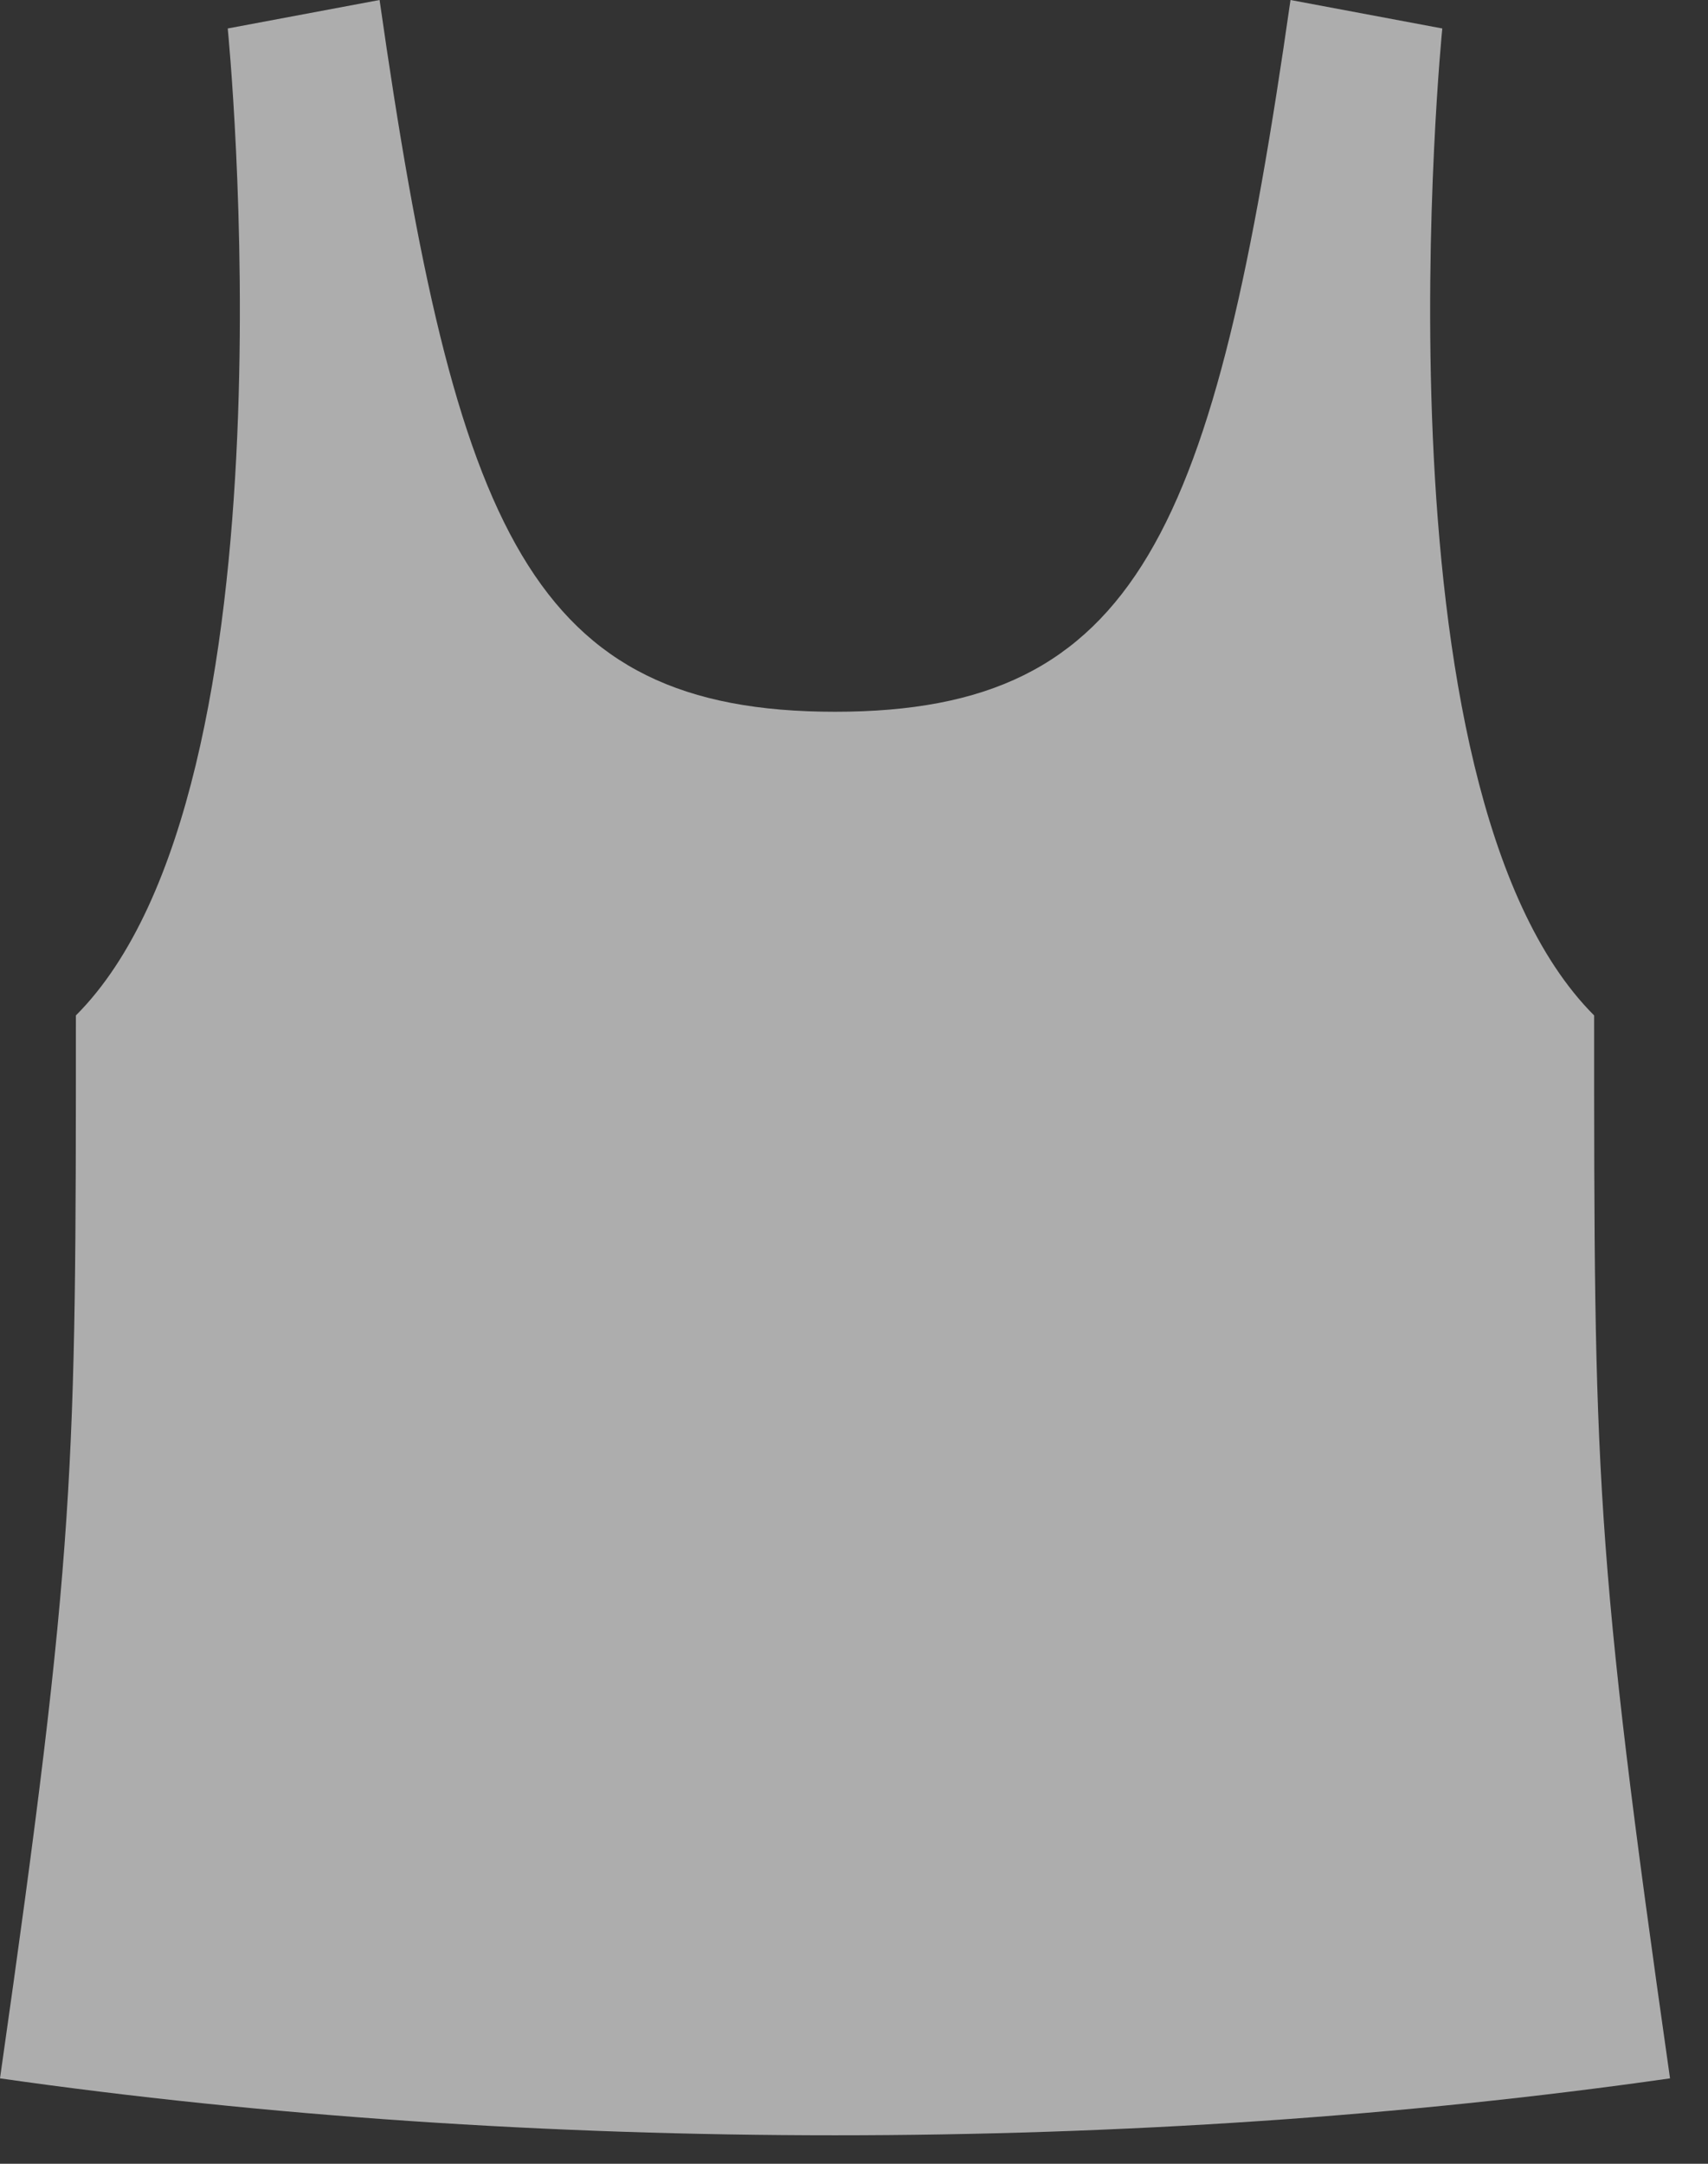 <svg width="30" height="38" viewBox="0 0 30 38" fill="none" xmlns="http://www.w3.org/2000/svg">
<rect x="0" y="0" width="30" height="38" fill="#333333" stroke="none"/>
<path opacity="0.6" d="M4 0.5L6.667 0C8 9.333 9.333 12.5 14.667 12.5C20 12.5 21.333 9.333 22.667 0L25.333 0.5C25.333 0.5 24 13.833 28 17.833C28 25.833 28 27.167 29.333 36.5C20 37.833 9.333 37.833 0 36.5C1.333 27.167 1.333 25.833 1.333 17.833C5.333 13.833 4 0.5 4 0.5Z" fill="white"/>
</svg>

